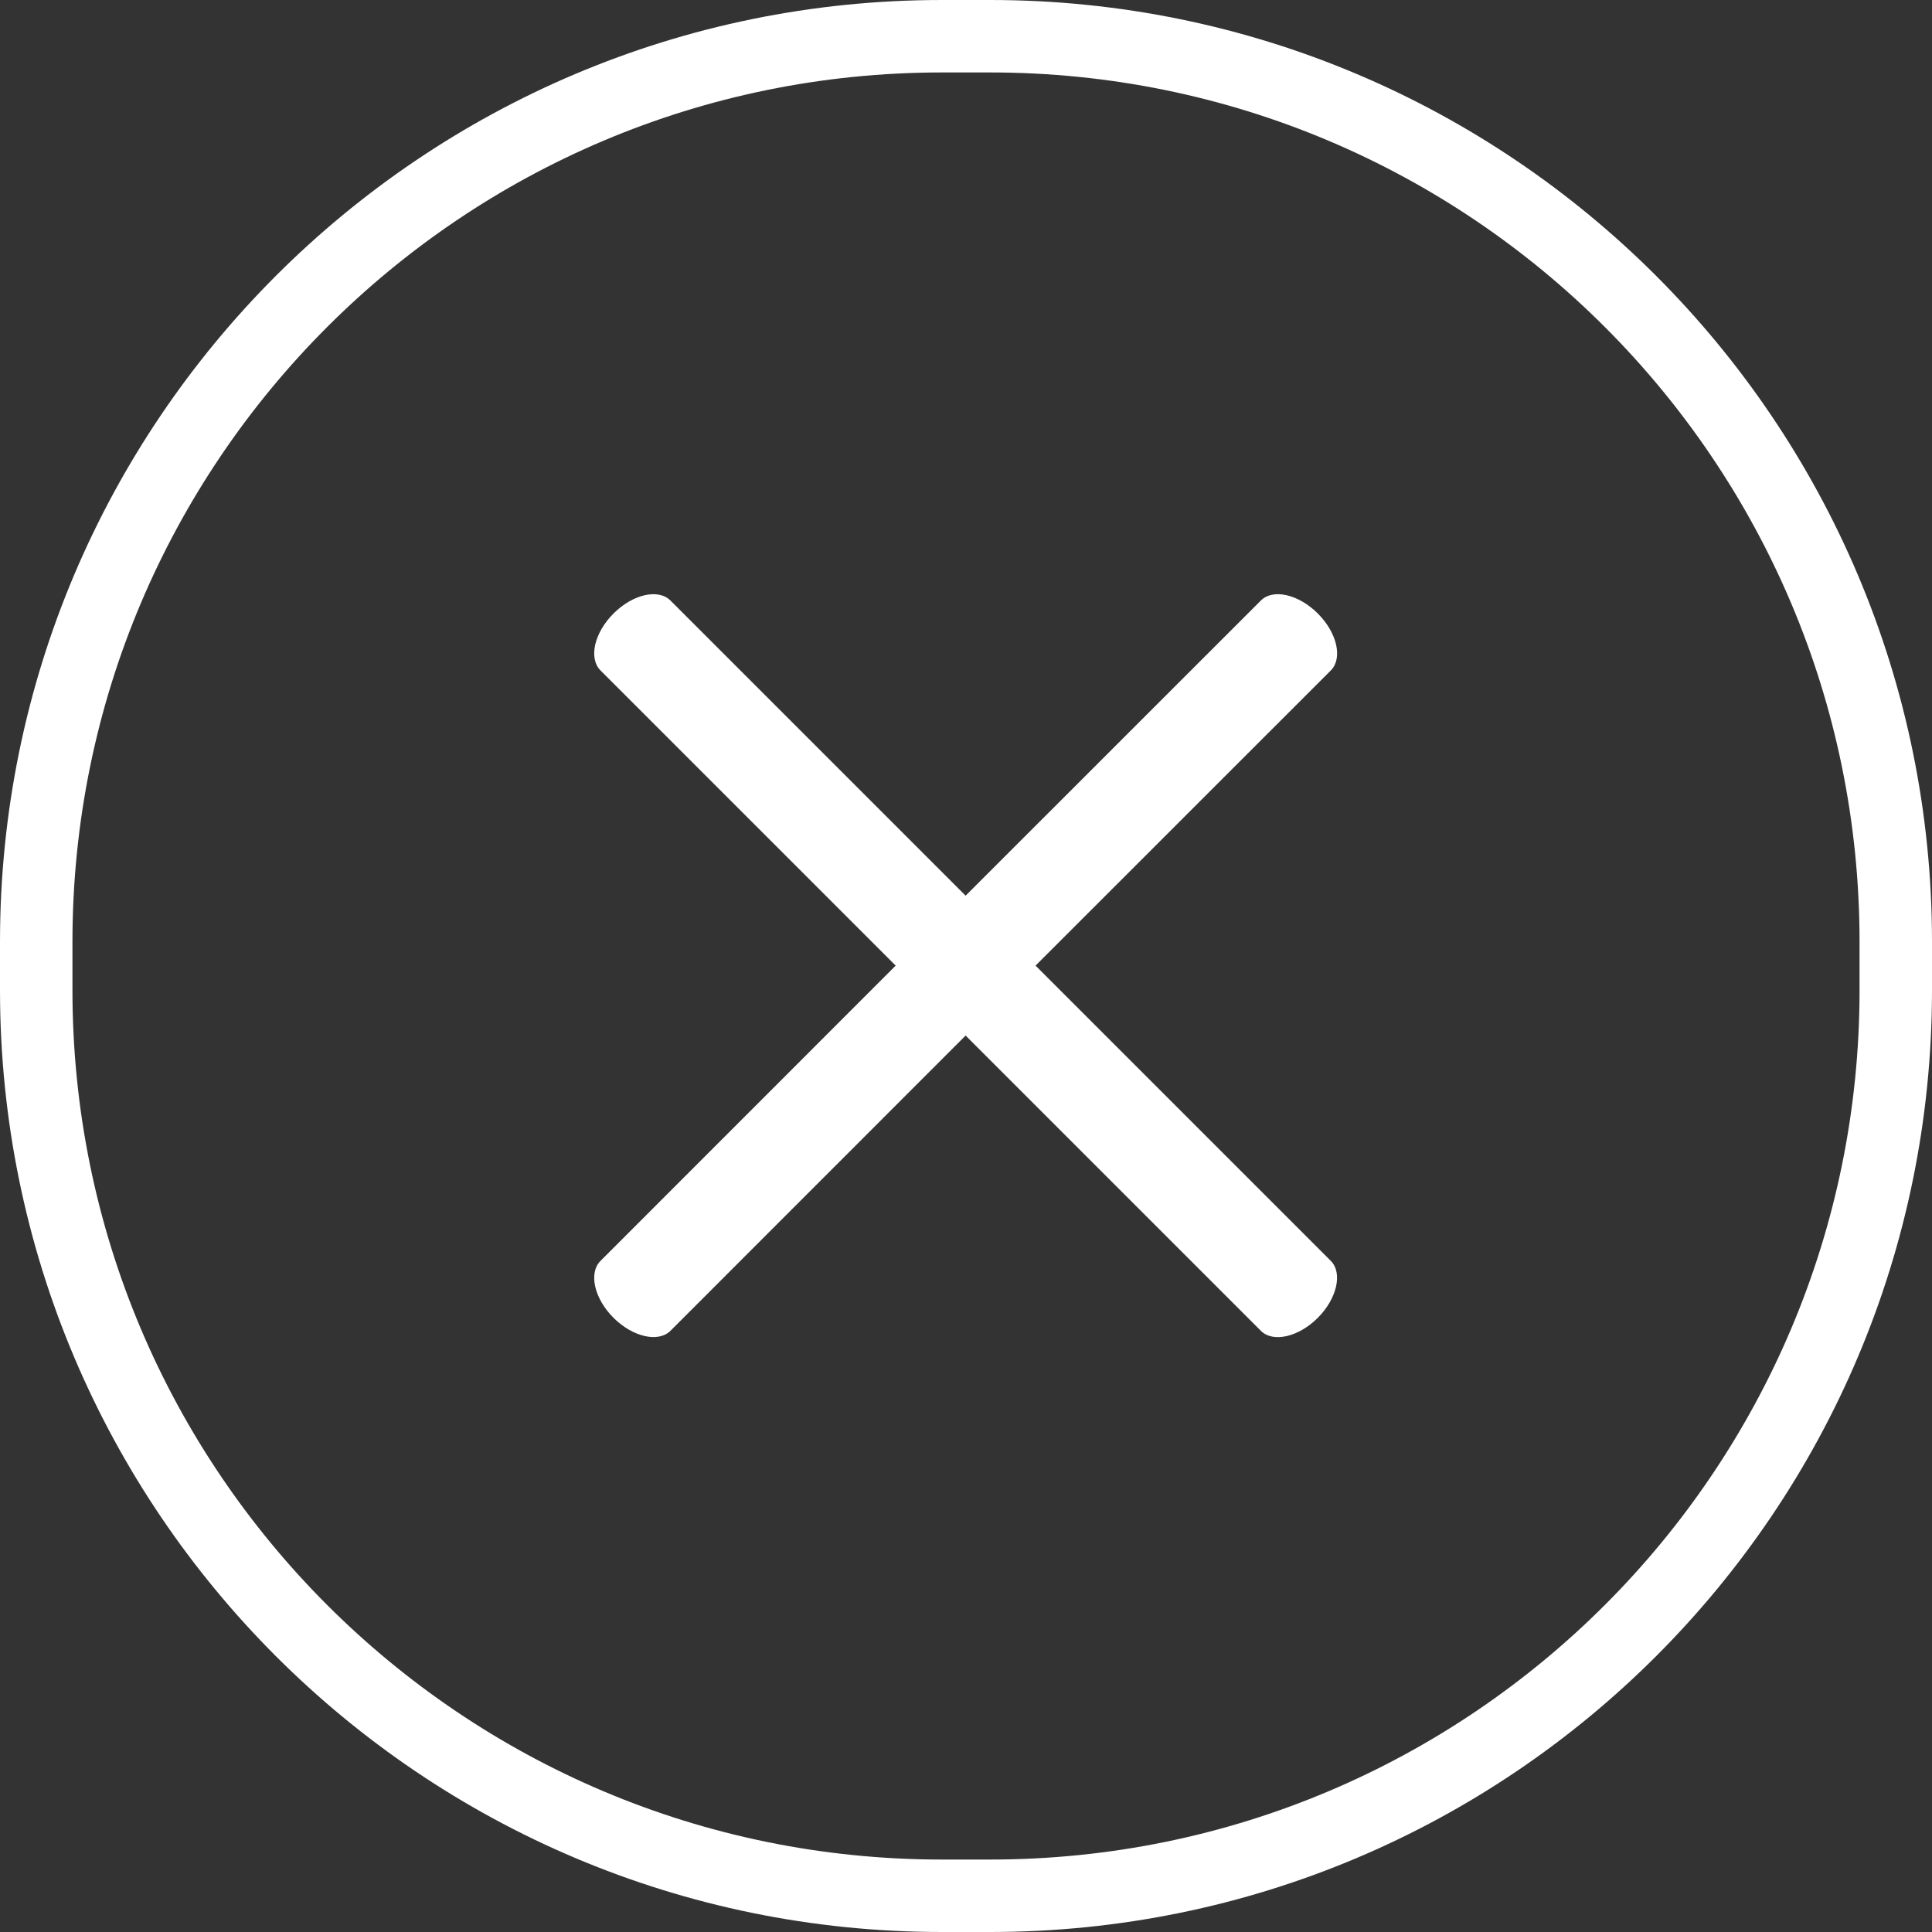 <svg xmlns="http://www.w3.org/2000/svg" width="20" height="20" viewBox="0 0 20 20"><rect x="0" y="0" width="20" height="20" fill="#333333" stroke="none"/><defs><clipPath id="aay6a"><path fill="#fff" d="M0 9.75C0 4.365 4.365 0 9.75 0h.5C15.635 0 20 4.365 20 9.75v.5c0 5.385-4.365 9.75-9.75 9.75h-.5C4.365 20 0 15.635 0 10.25z"/></clipPath></defs><g><g><g><path fill="none" stroke="#fff" stroke-miterlimit="20" stroke-width="1.5" d="M0 9.75C0 4.365 4.365 0 9.75 0h.5C15.635 0 20 4.365 20 9.75v.5c0 5.385-4.365 9.75-9.75 9.75h-.5C4.365 20 0 15.635 0 10.25z" clip-path="url(&quot;#aay6a&quot;)"/></g><g><path fill="#fff" d="M13.642 13.642c-.2.2-.465.26-.59.134L9.996 10.72l-3.055 3.056c-.126.125-.39.065-.59-.134-.2-.2-.26-.465-.134-.59l3.055-3.056-3.055-3.055c-.126-.126-.066-.39.134-.59.2-.2.464-.26.59-.134l3.055 3.055 3.056-3.055c.125-.126.39-.066.59.134.2.2.26.464.134.59L10.72 9.996l3.056 3.056c.125.125.065.39-.134.59z"/></g></g></g></svg>